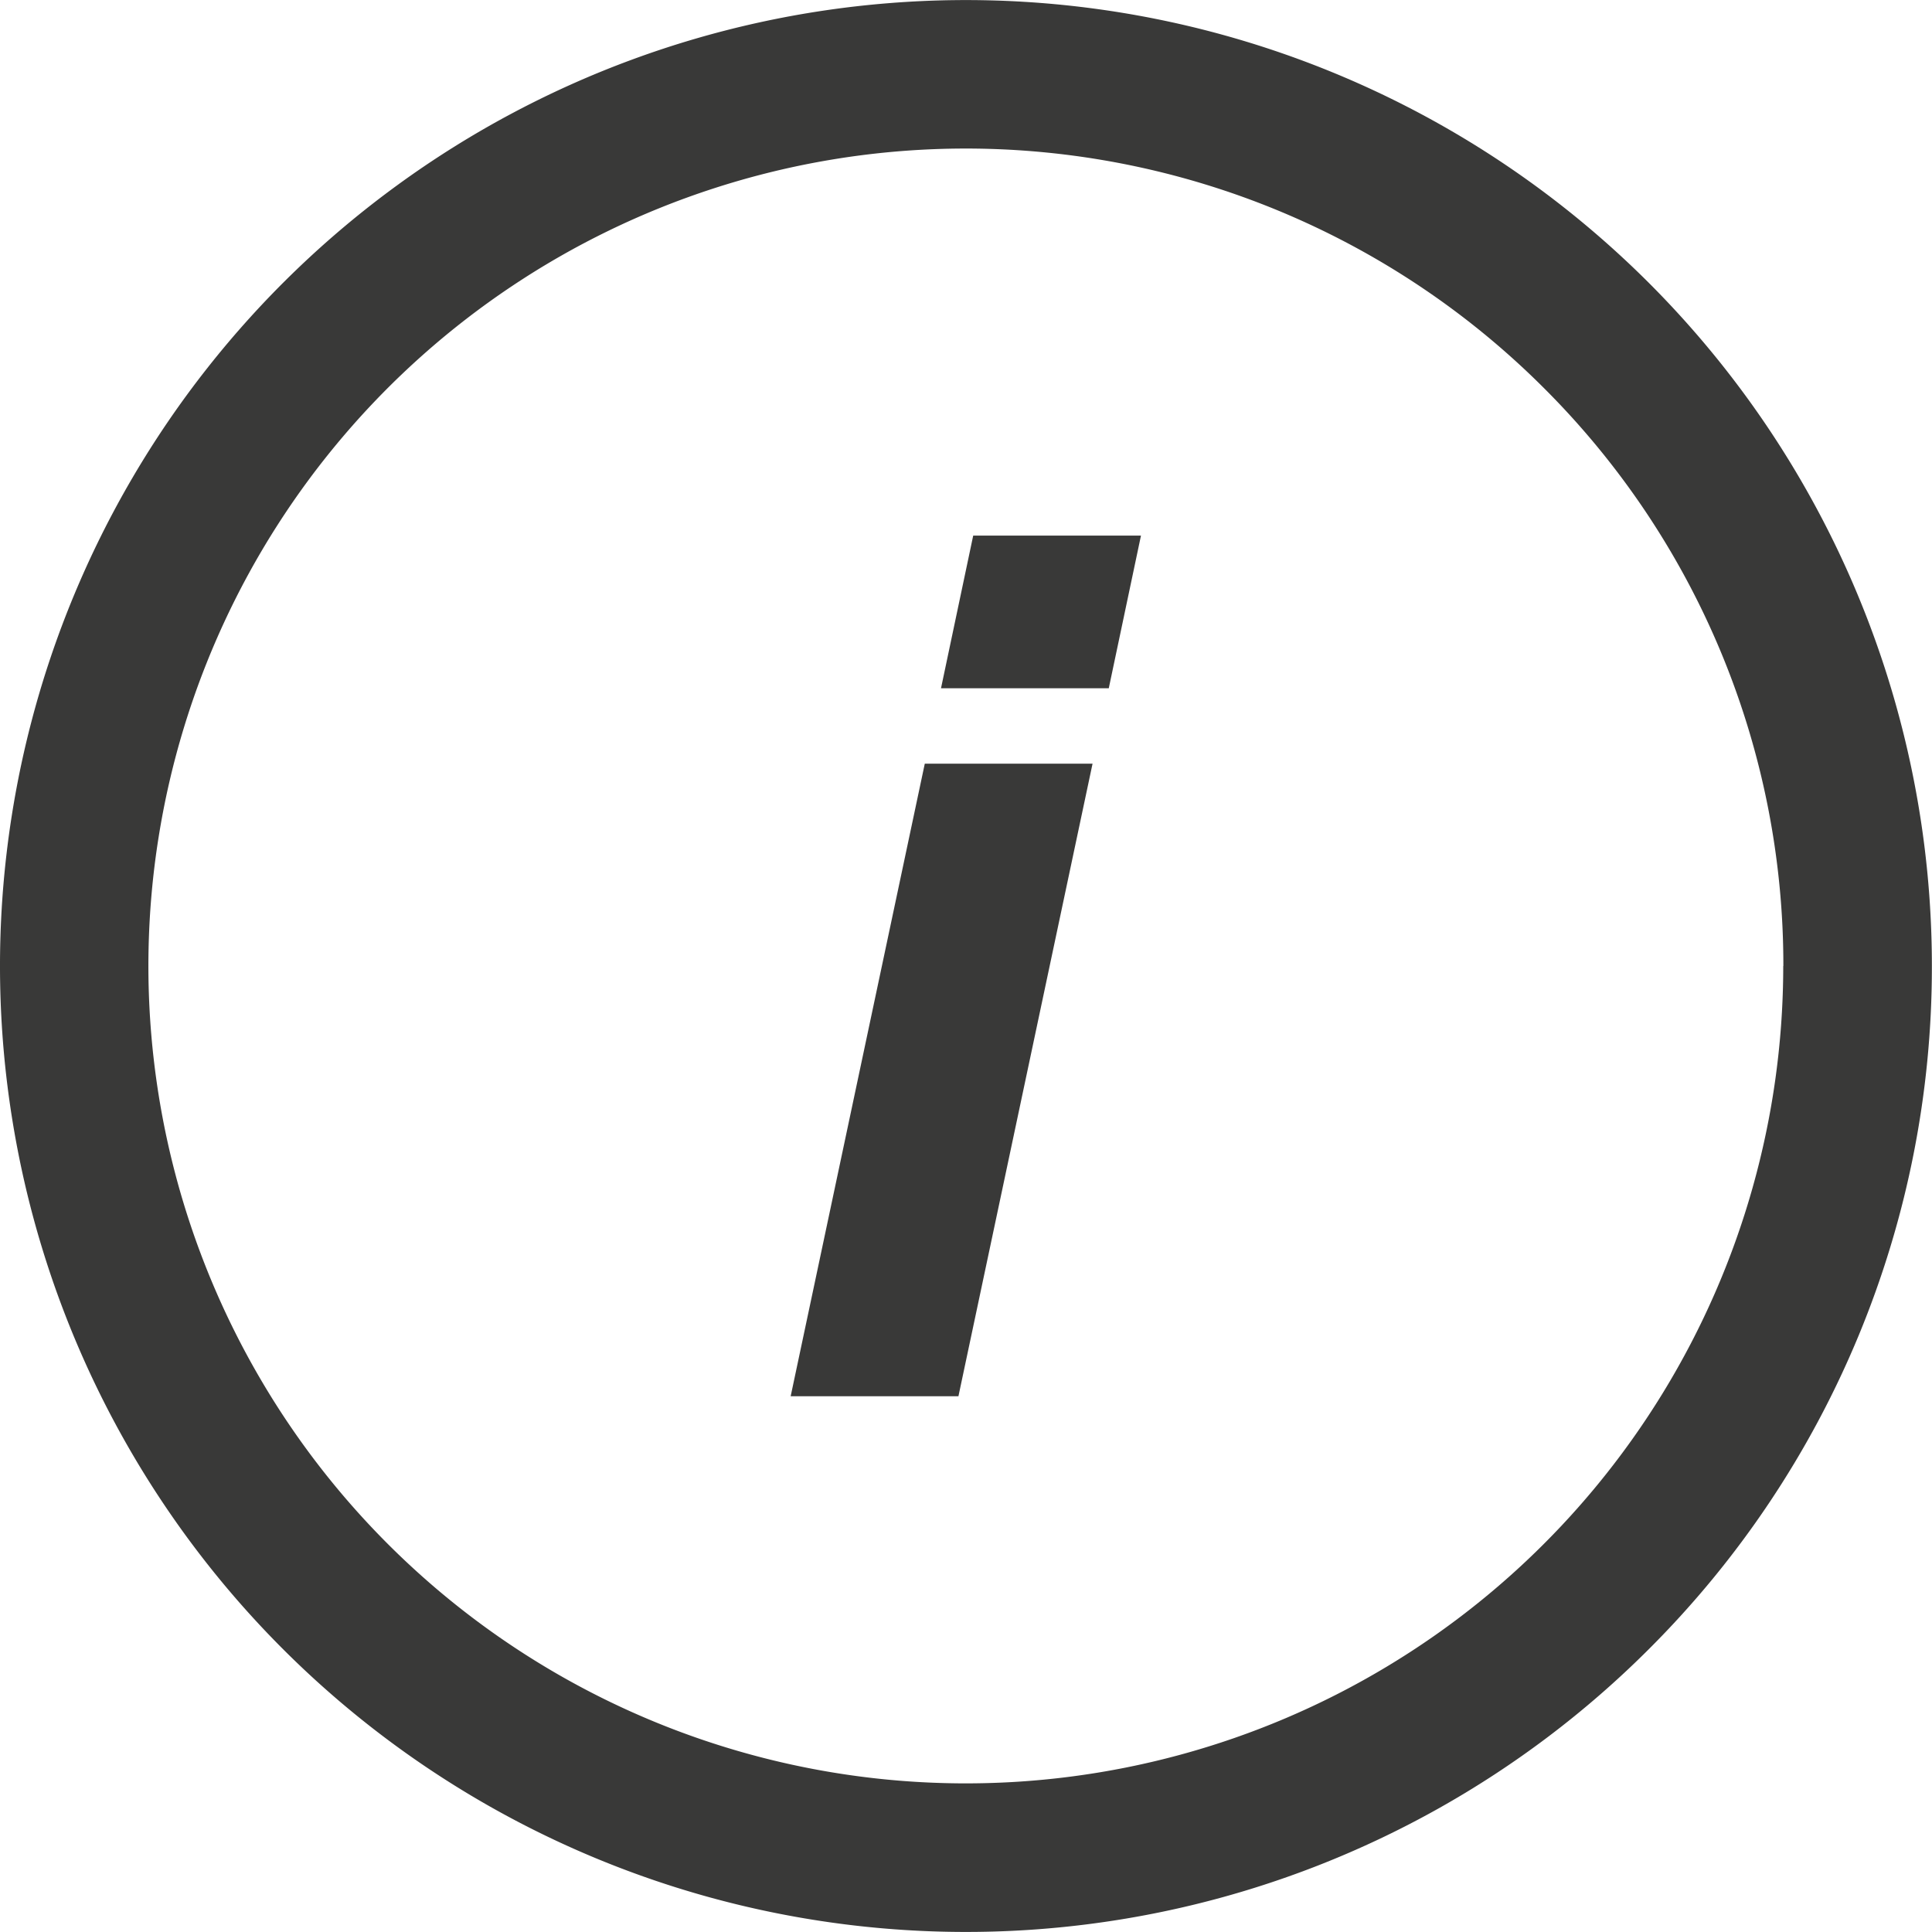 <svg id="Layer_2" data-name="Layer 2" xmlns="http://www.w3.org/2000/svg" viewBox="0 0 159.61 159.61"><defs><style>.cls-1{fill:#393938;}</style></defs><title>info_icon</title><path class="cls-1" d="M310,64.09h13.86l-11.08,52.26H298.92Zm15.2-6.23H311.34L314,45.25h13.86Z" transform="translate(-233.6 -1)"/><path class="cls-1" d="M387.06,80.8h-6.14a67.53,67.53,0,1,1-19.78-47.75A67.29,67.29,0,0,1,380.93,80.8H393.2a79.8,79.8,0,1,0-23.37,56.43A79.58,79.58,0,0,0,393.2,80.8Z" transform="translate(-233.6 -1)"/></svg>